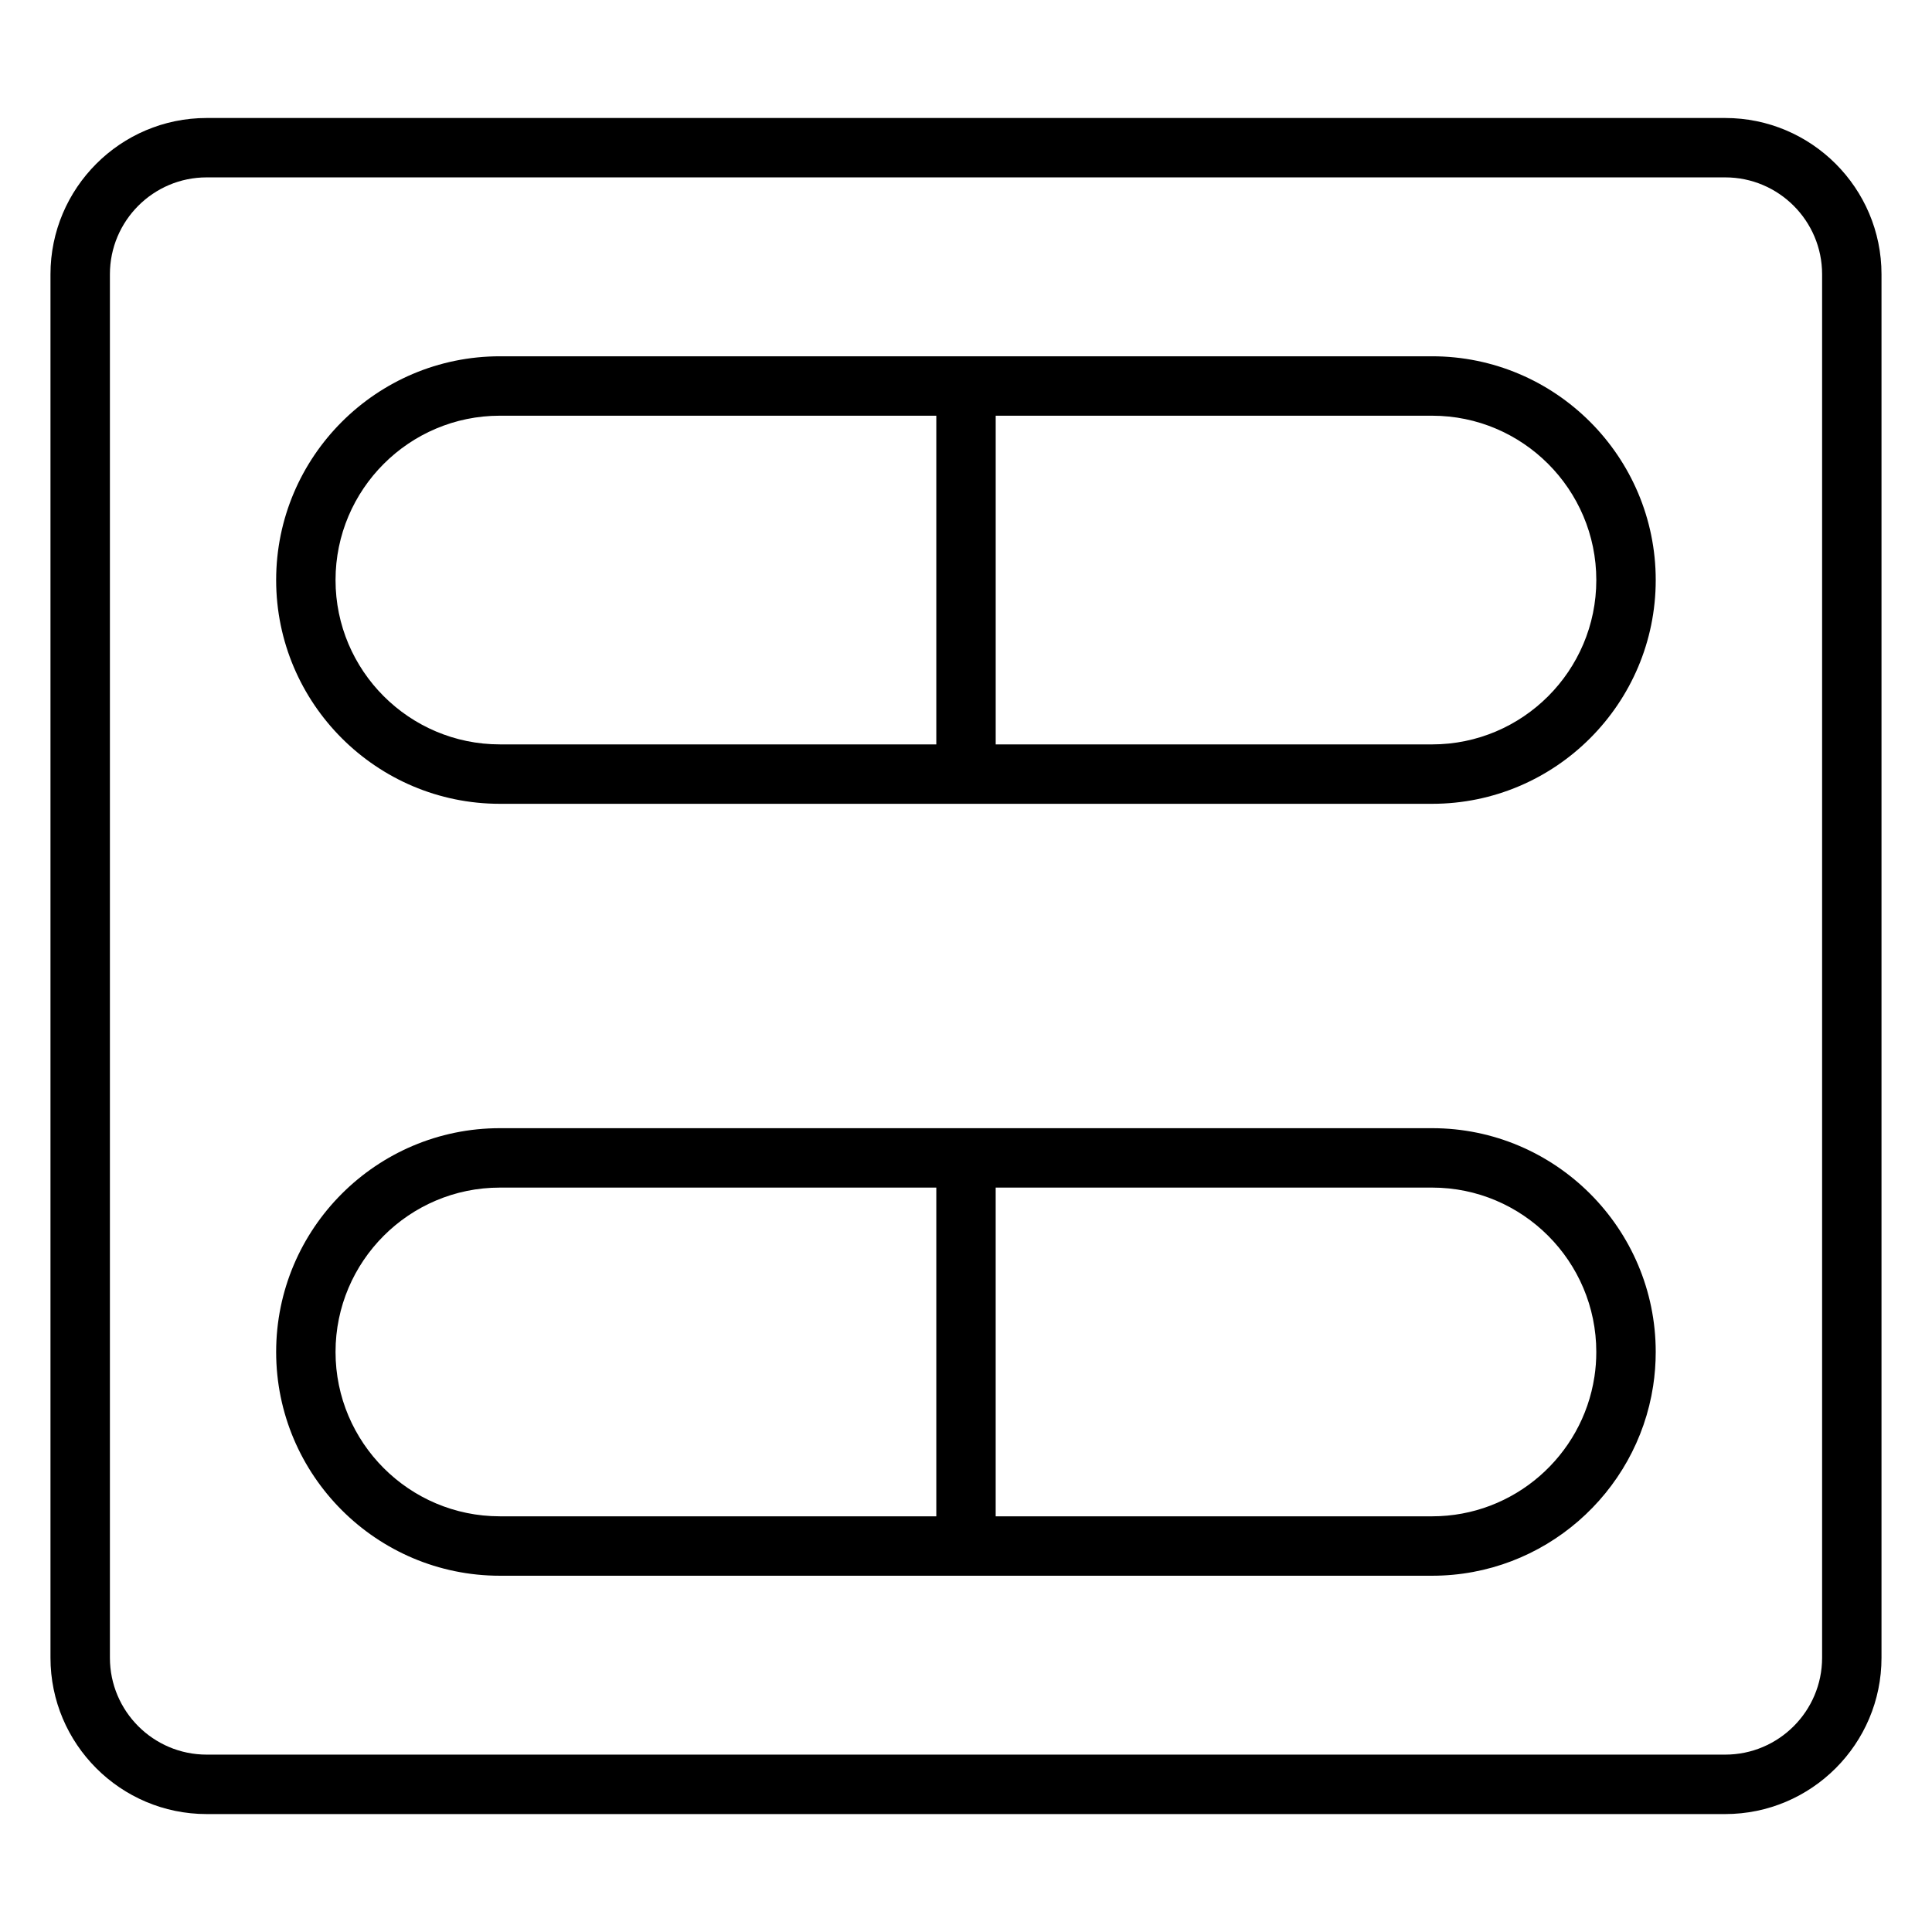 <?xml version="1.0" encoding="UTF-8"?>
<!-- Uploaded to: SVG Repo, www.svgrepo.com, Generator: SVG Repo Mixer Tools -->
<svg fill="#000000" width="800px" height="800px" version="1.1" viewBox="144 144 512 512" xmlns="http://www.w3.org/2000/svg">
 <g>
  <path d="m601.2 175.27h-402.44c-22.816 0-41.383 18.578-41.383 41.418v366.64c0 22.836 18.562 41.418 41.383 41.418h402.44c22.836 0 41.418-18.578 41.418-41.418v-366.64c0-22.84-18.578-41.418-41.418-41.418zm25.676 408.05c0 14.156-11.516 25.672-25.672 25.672h-402.44c-14.137 0-25.637-11.516-25.637-25.672v-366.64c0-14.156 11.5-25.672 25.637-25.672h402.44c14.156 0 25.672 11.516 25.672 25.672v366.64z"/>
  <path d="m523.53 238.42h-247.05c-32.695 0-59.297 26.602-59.297 59.301 0 32.695 26.598 59.297 59.297 59.297h247.05c32.672 0 59.254-26.598 59.254-59.297s-26.582-59.301-59.254-59.301zm-290.61 59.301c0-24.016 19.539-43.555 43.551-43.555h115.66v87.105h-115.66c-24.016 0-43.551-19.535-43.551-43.551zm290.61 43.551h-115.66v-87.105h115.66c23.992 0 43.508 19.539 43.508 43.555 0.004 24.016-19.516 43.551-43.508 43.551z"/>
  <path d="m523.53 442.98h-247.05c-32.695 0-59.297 26.602-59.297 59.301 0 32.699 26.598 59.305 59.297 59.305h247.05c29.609 0 54.215-21.852 58.57-50.285 0.449-2.941 0.684-5.953 0.684-9.02 0-32.699-26.582-59.301-59.254-59.301zm-290.61 59.301c0-24.016 19.539-43.555 43.551-43.555h115.66v87.117l-115.66-0.004c-24.016 0.004-43.551-19.539-43.551-43.559zm333.61 6.625c-3.195 20.887-21.266 36.934-43.004 36.934h-115.66v-87.117h115.66c23.992 0 43.508 19.539 43.508 43.555 0.004 2.254-0.168 4.469-0.5 6.629z"/>
 </g>
</svg>
